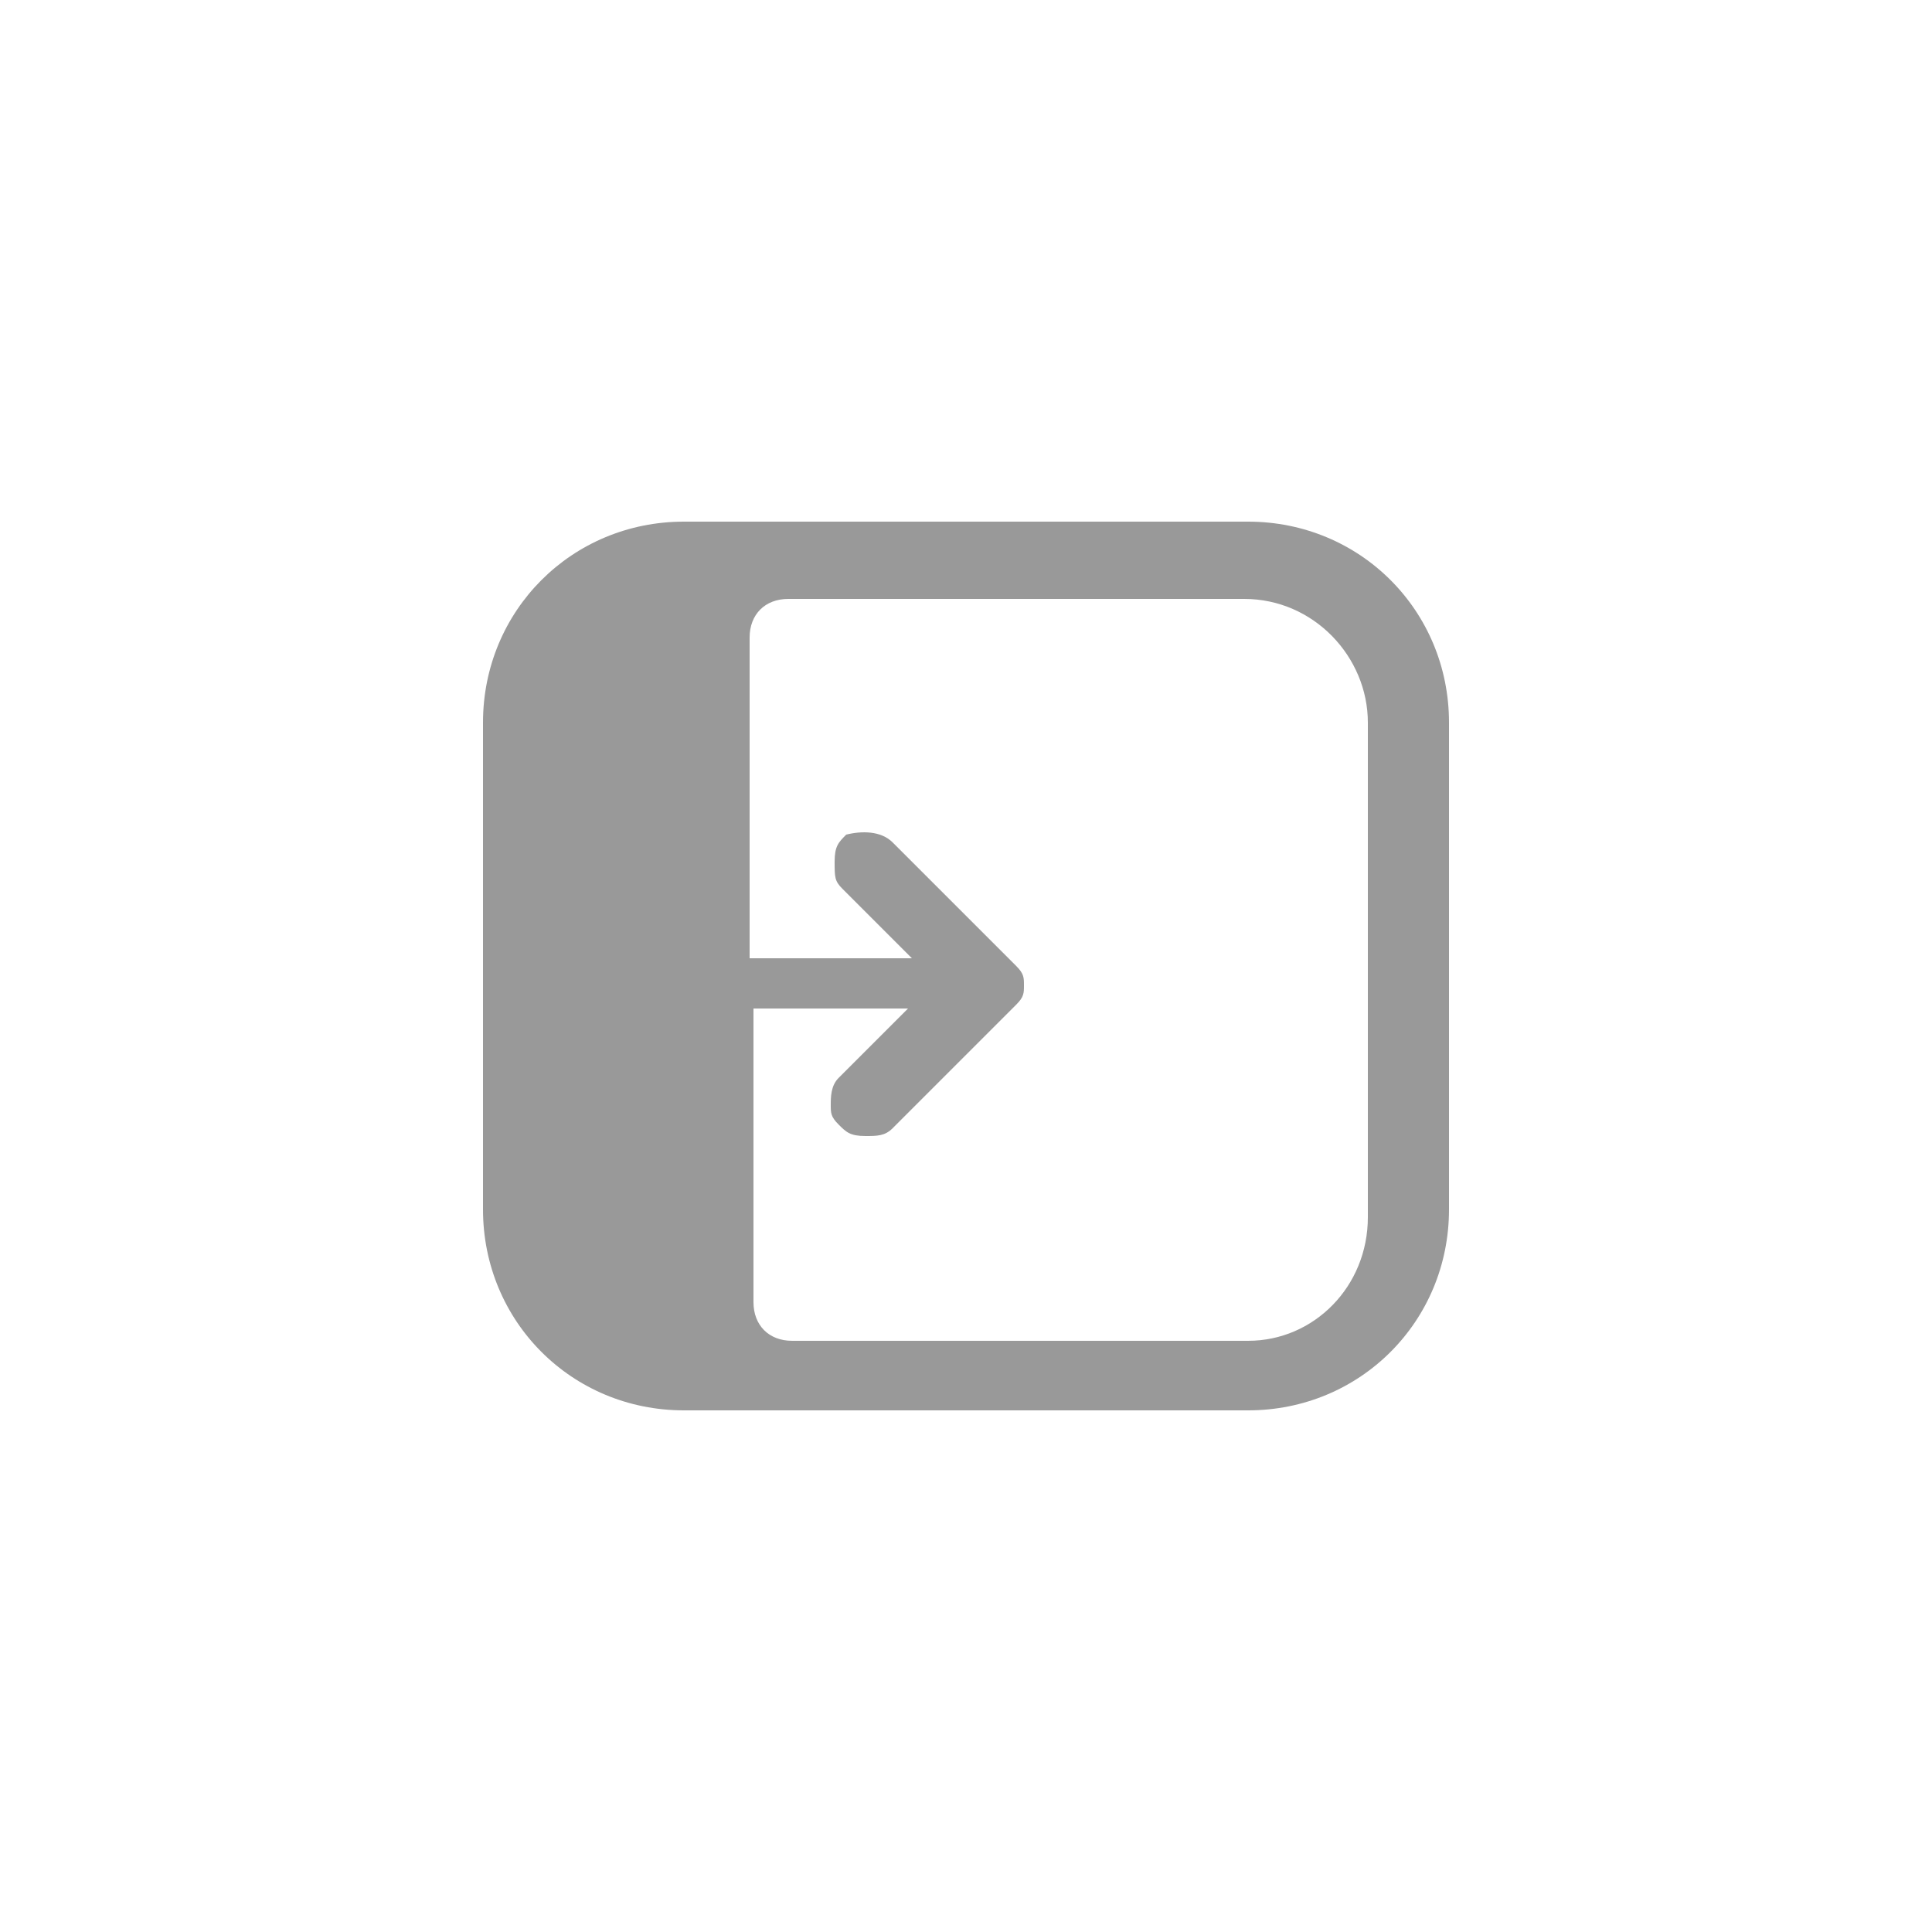 <?xml version="1.0" encoding="utf-8"?>
<!-- Generator: Adobe Illustrator 27.7.0, SVG Export Plug-In . SVG Version: 6.00 Build 0)  -->
<svg version="1.1" id="레이어_1" xmlns="http://www.w3.org/2000/svg" xmlns:xlink="http://www.w3.org/1999/xlink" x="0px"
	 y="0px" viewBox="0 0 50 50" style="enable-background:new 0 0 50 50;" xml:space="preserve">
<style type="text/css">
	.st0{fill:none;}
	.st1{fill:#999999;}
</style>
<rect class="st0" width="50" height="50"/>
<g>
	<path class="st1" d="M32.3,13.5H19.5h-1.8c-2.9,0-5.2,2.3-5.2,5.2v12.6c0,2.9,2.3,5.2,5.2,5.2h1.8h12.8c2.9,0,5.2-2.3,5.2-5.2V18.7
		C37.5,15.8,35.2,13.5,32.3,13.5z M35.4,31.5c0,1.8-1.4,3.2-3.1,3.2H20.5c-0.6,0-1-0.4-1-1v-7.6h4l-1.8,1.8
		c-0.2,0.2-0.2,0.5-0.2,0.7s0,0.3,0.2,0.5s0.3,0.3,0.7,0.3c0.3,0,0.5,0,0.7-0.2l3.2-3.2c0.2-0.2,0.2-0.3,0.2-0.5s0-0.3-0.2-0.5
		l-3.2-3.2c-0.3-0.3-0.8-0.3-1.2-0.2c-0.2,0.2-0.3,0.3-0.3,0.7c0,0.4,0,0.5,0.2,0.7l1.8,1.8h-4.2v-8.3c0-0.6,0.4-1,1-1h11.8
		c1.8,0,3.2,1.5,3.2,3.2V31.5z"/>
</g>
</svg>
